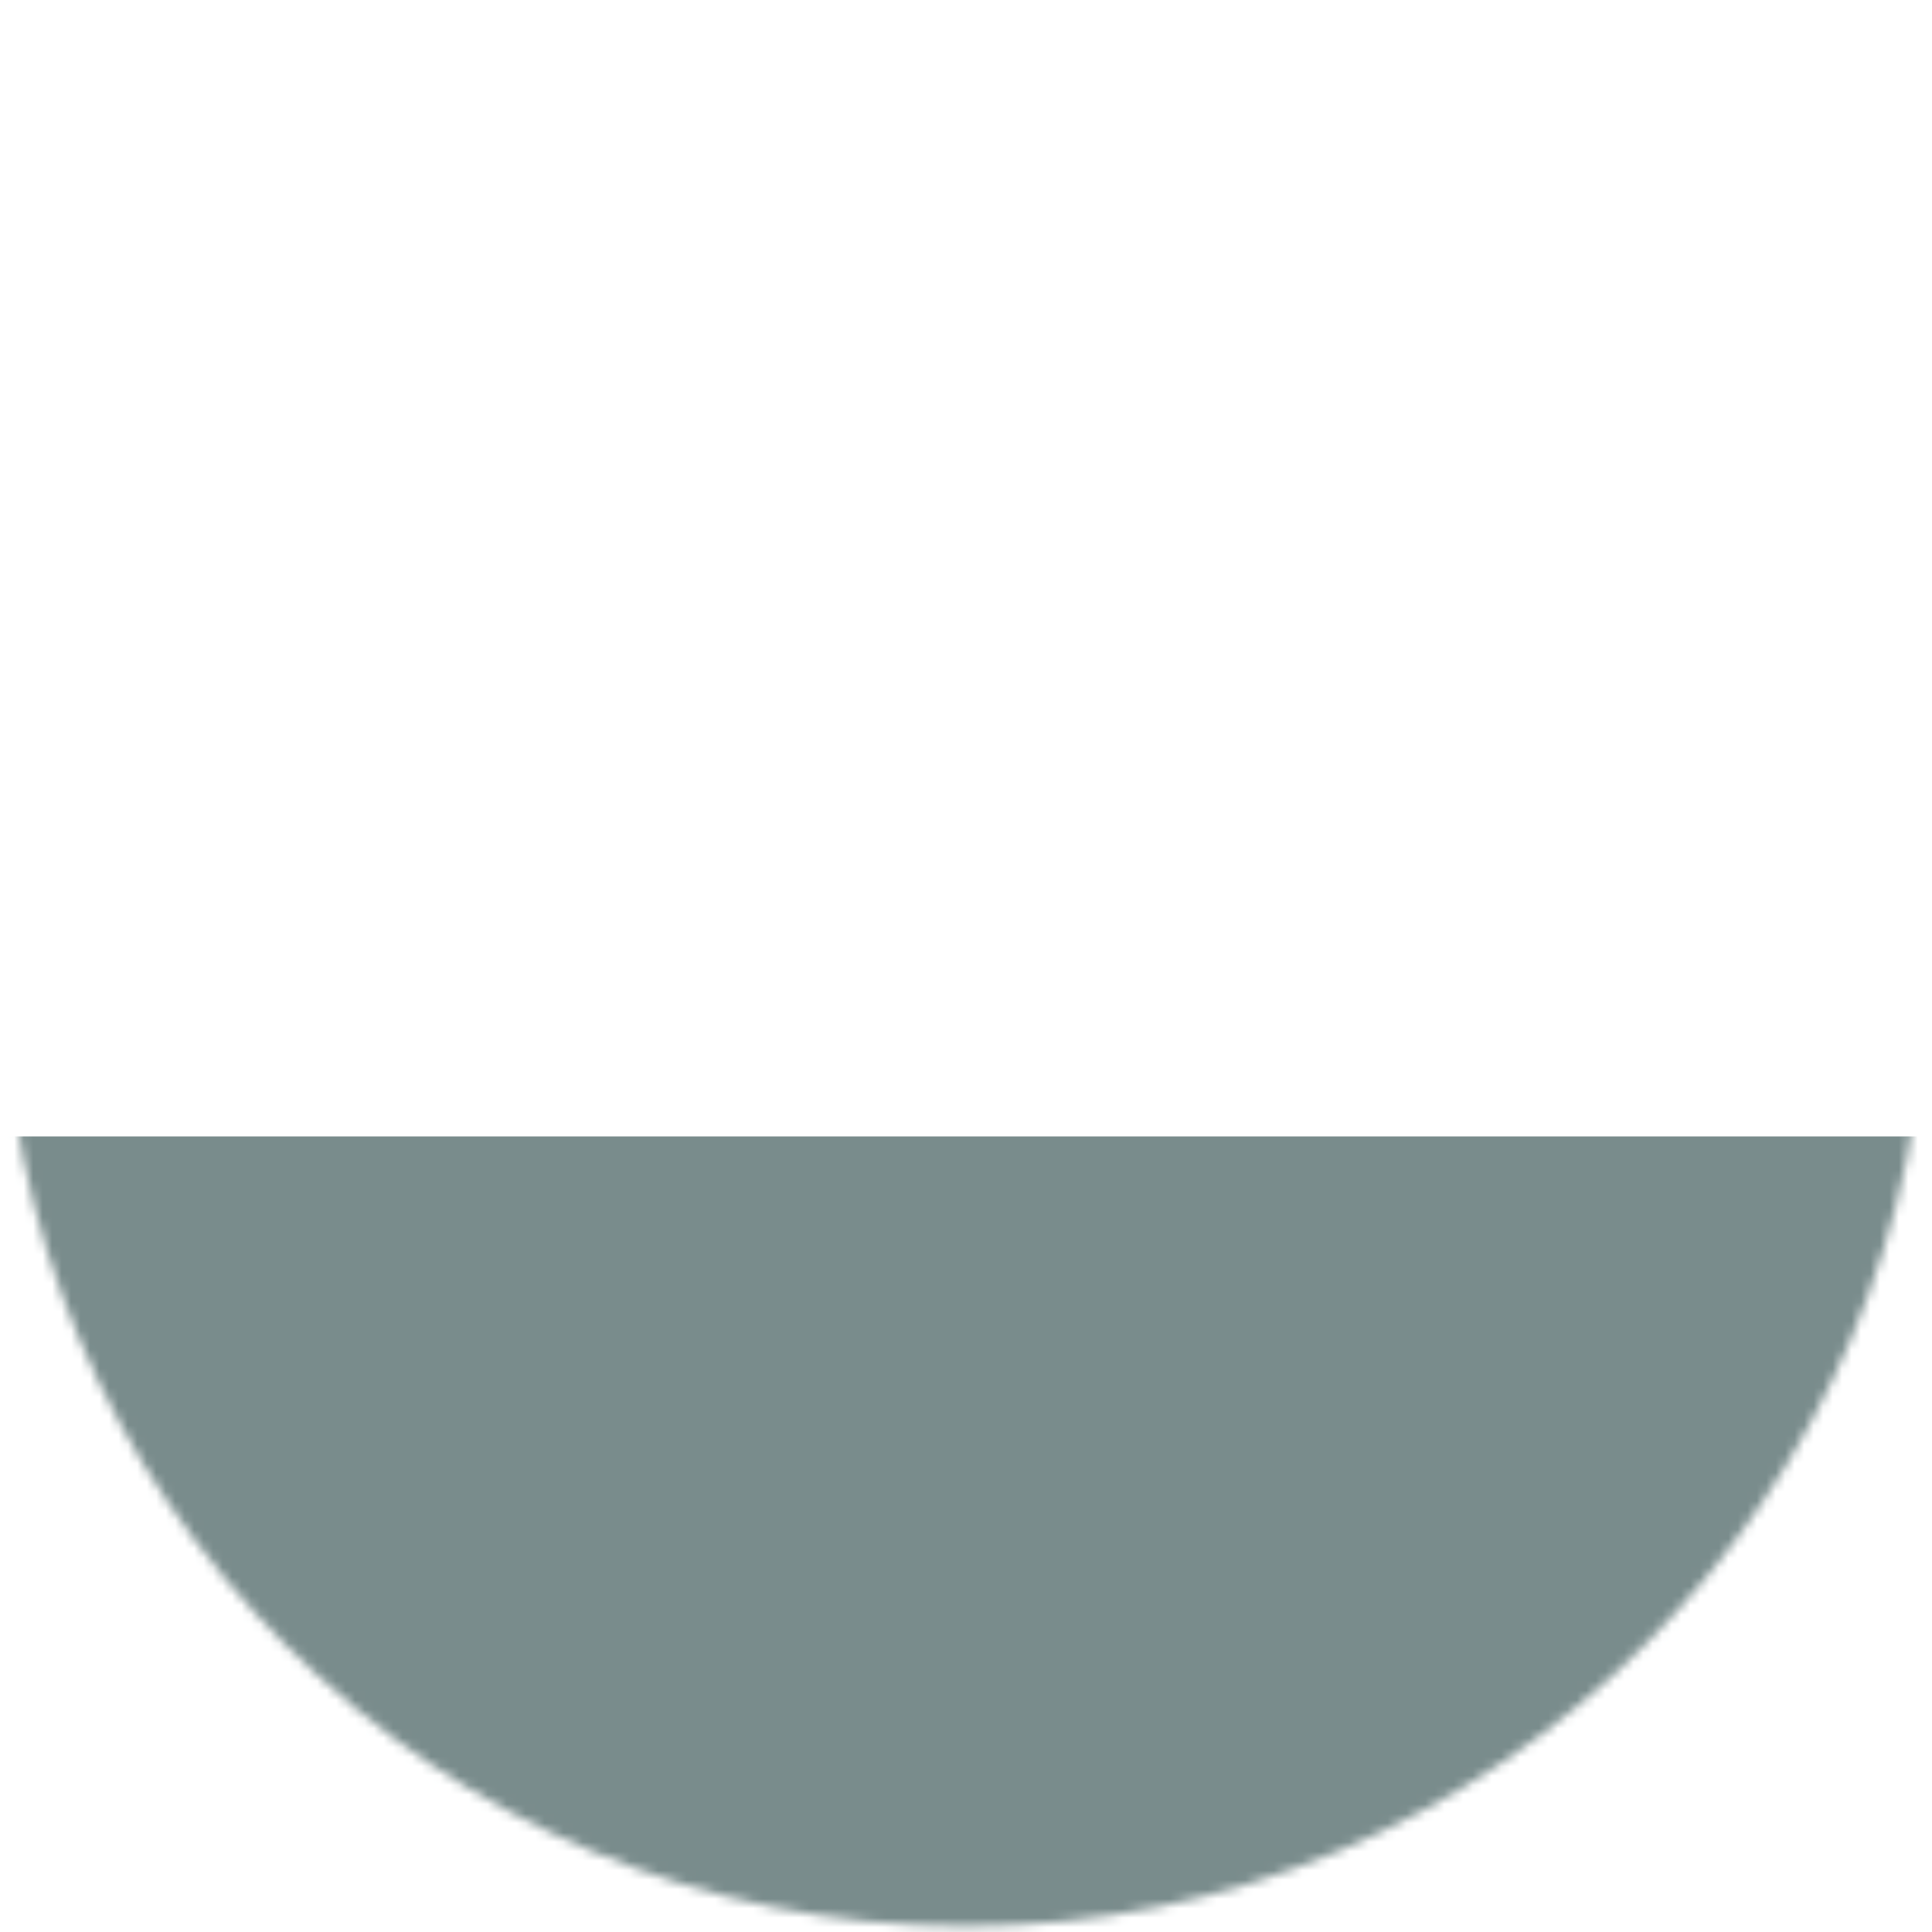 <?xml version="1.0" encoding="UTF-8"?> <svg xmlns="http://www.w3.org/2000/svg" width="204" height="204" viewBox="0 0 204 204" fill="none"> <mask id="mask0_29_85" style="mask-type:alpha" maskUnits="userSpaceOnUse" x="0" y="0" width="204" height="204"> <circle cx="101.911" cy="101.911" r="101.5" transform="rotate(180 101.911 101.911)" fill="#577869"></circle> </mask> <g mask="url(#mask0_29_85)"> <rect x="370.245" y="243.661" width="389.083" height="123.667" rx="20" transform="rotate(180 370.245 243.661)" fill="#798C8C"></rect> </g> </svg> 